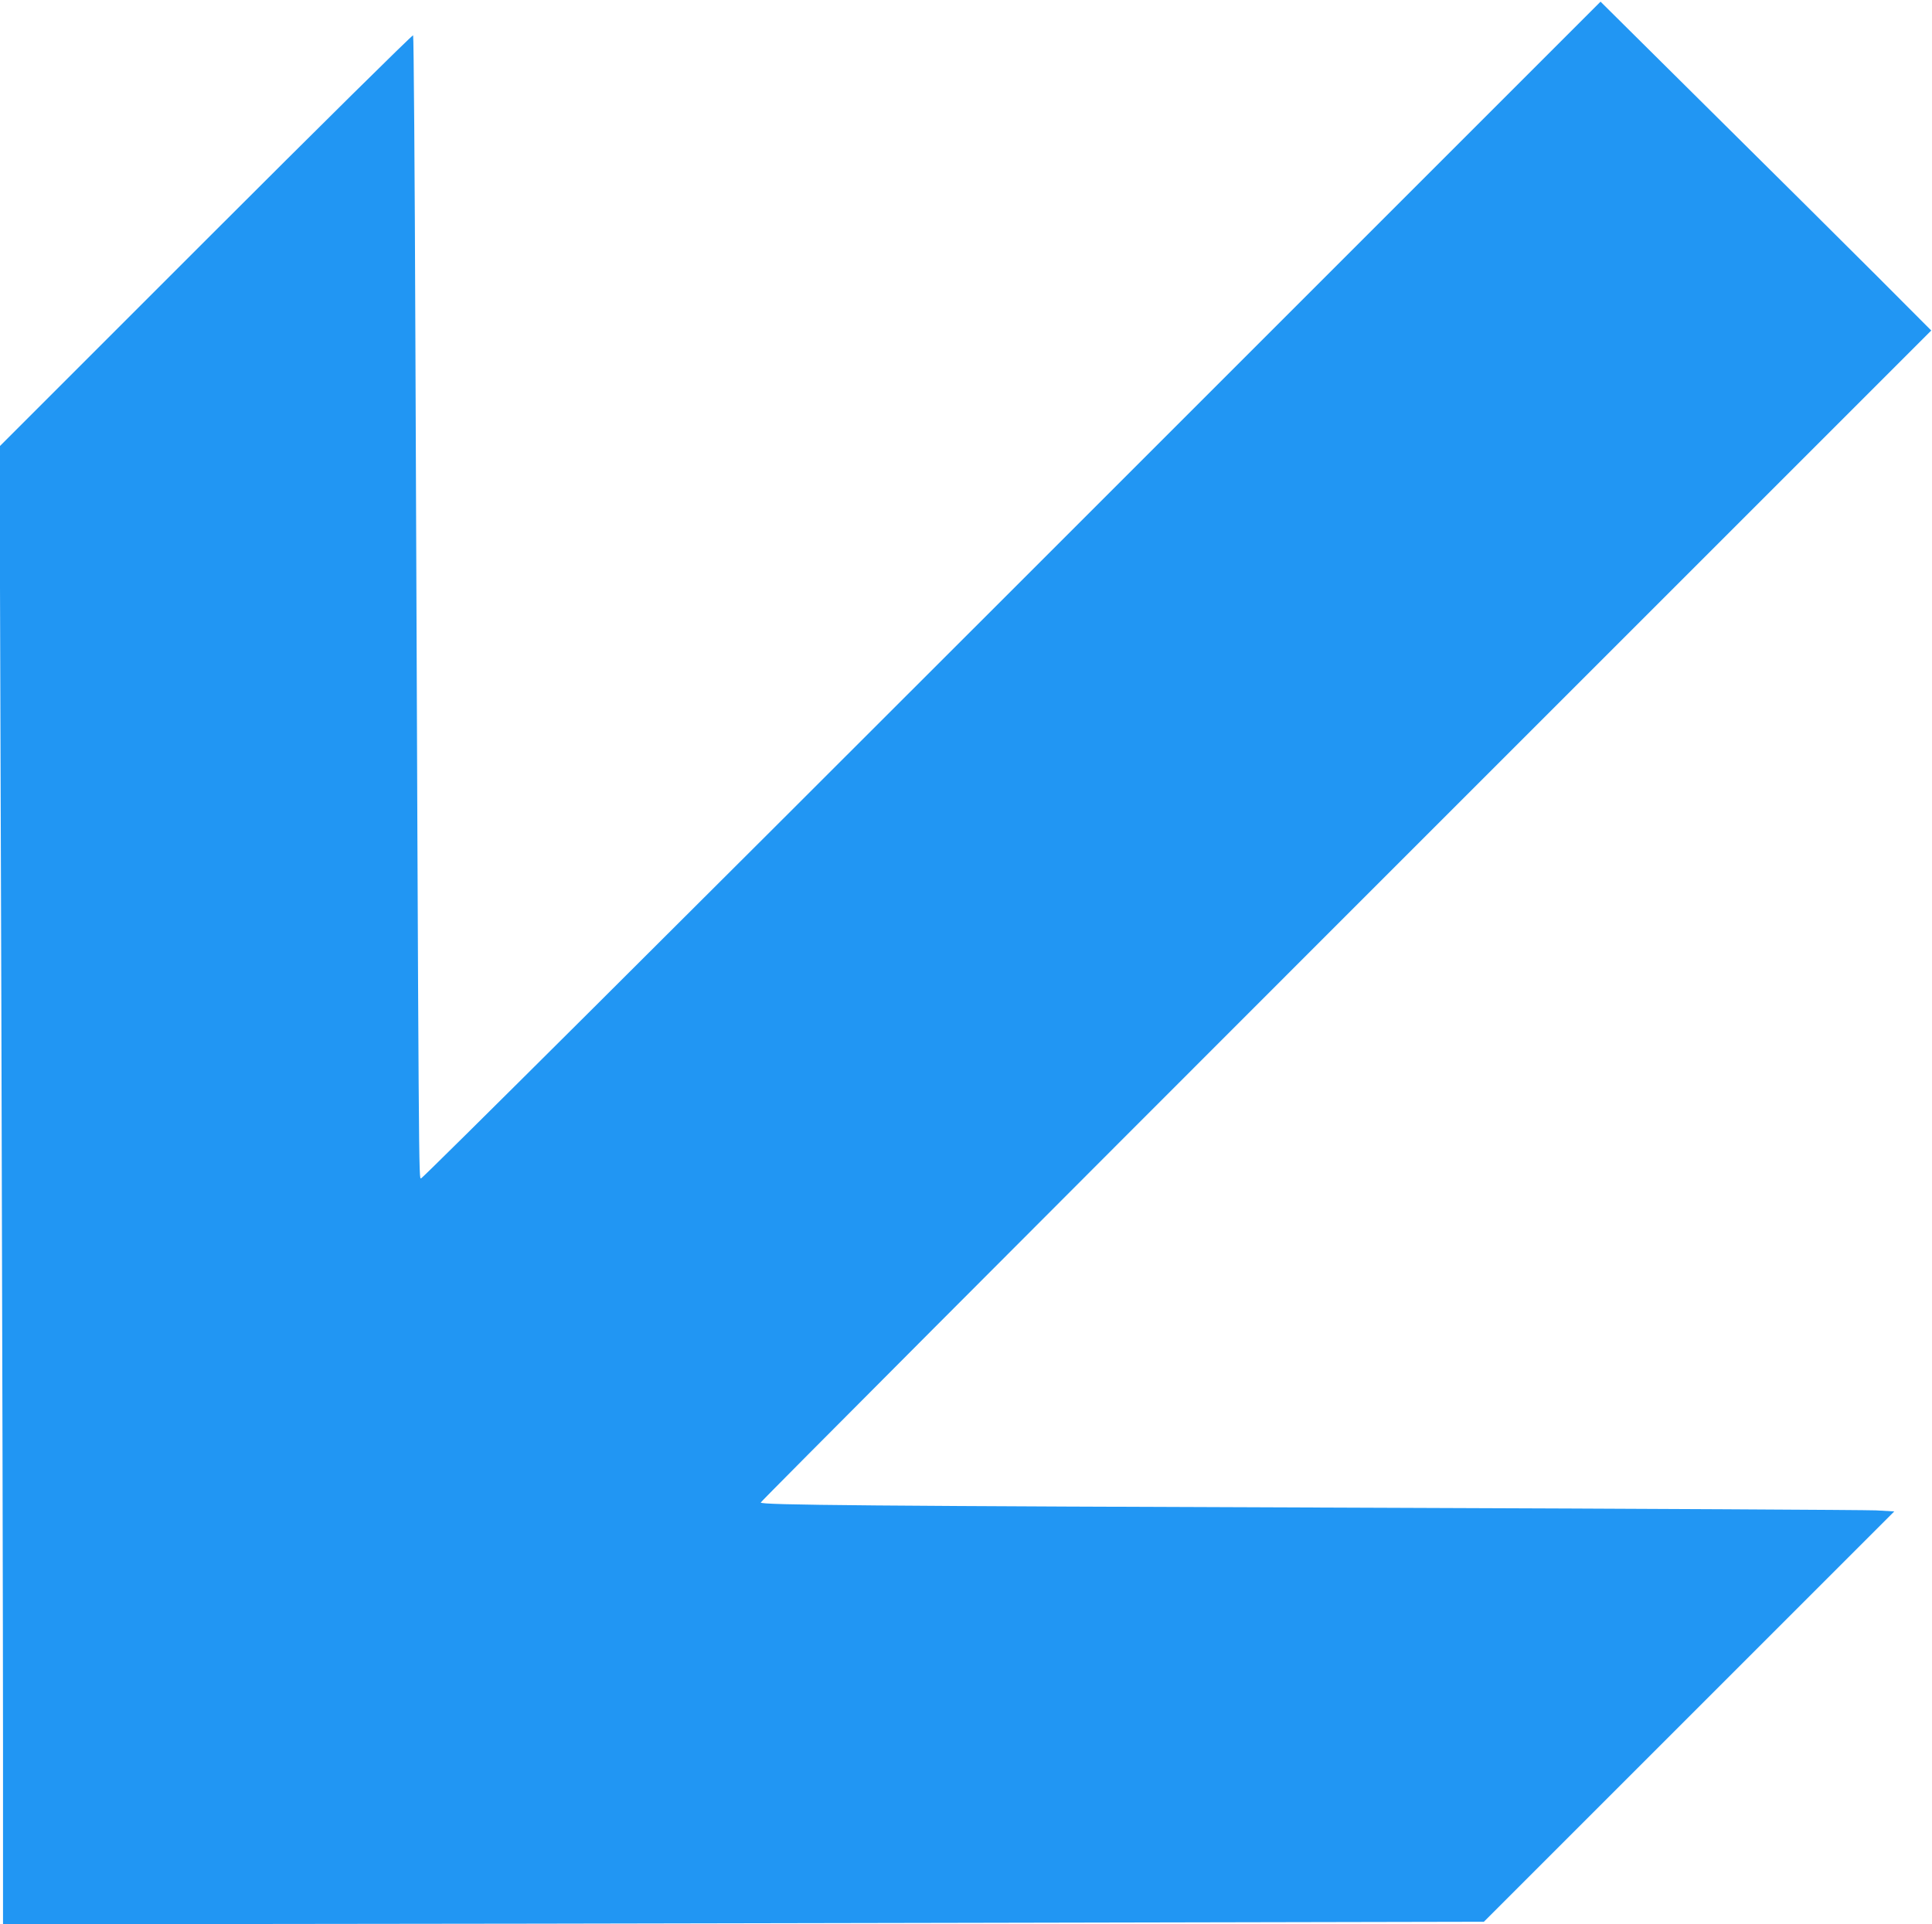 <?xml version="1.0" standalone="no"?>
<!DOCTYPE svg PUBLIC "-//W3C//DTD SVG 20010904//EN"
 "http://www.w3.org/TR/2001/REC-SVG-20010904/DTD/svg10.dtd">
<svg version="1.0" xmlns="http://www.w3.org/2000/svg"
 width="1280pt" height="1275pt" viewBox="0 0 1280 1275"
 preserveAspectRatio="xMidYMid meet">
<g transform="translate(0,1275) scale(0.1,-0.1)"
fill="#2196f3" stroke="none">
<path d="M6704 8839 c-2274 -2274 -3905 -3898 -3914 -3897 -16 3 -15 -169 -38
5565 -4 1101 -11 2005 -15 2009 -4 5 -623 -607 -1374 -1358 l-1366 -1366 12
-3714 c6 -2042 11 -4245 11 -4895 l0 -1183 1483 1 c815 0 3022 4 4905 8 l3423
7 1360 1360 1359 1359 -122 7 c-68 3 -1525 11 -3238 17 -3481 12 -4150 18
-4150 35 0 6 1745 1756 3877 3888 l3878 3878 -360 361 c-198 198 -691 688
-1096 1089 l-735 729 -3900 -3900z"/>
</g>
</svg>
